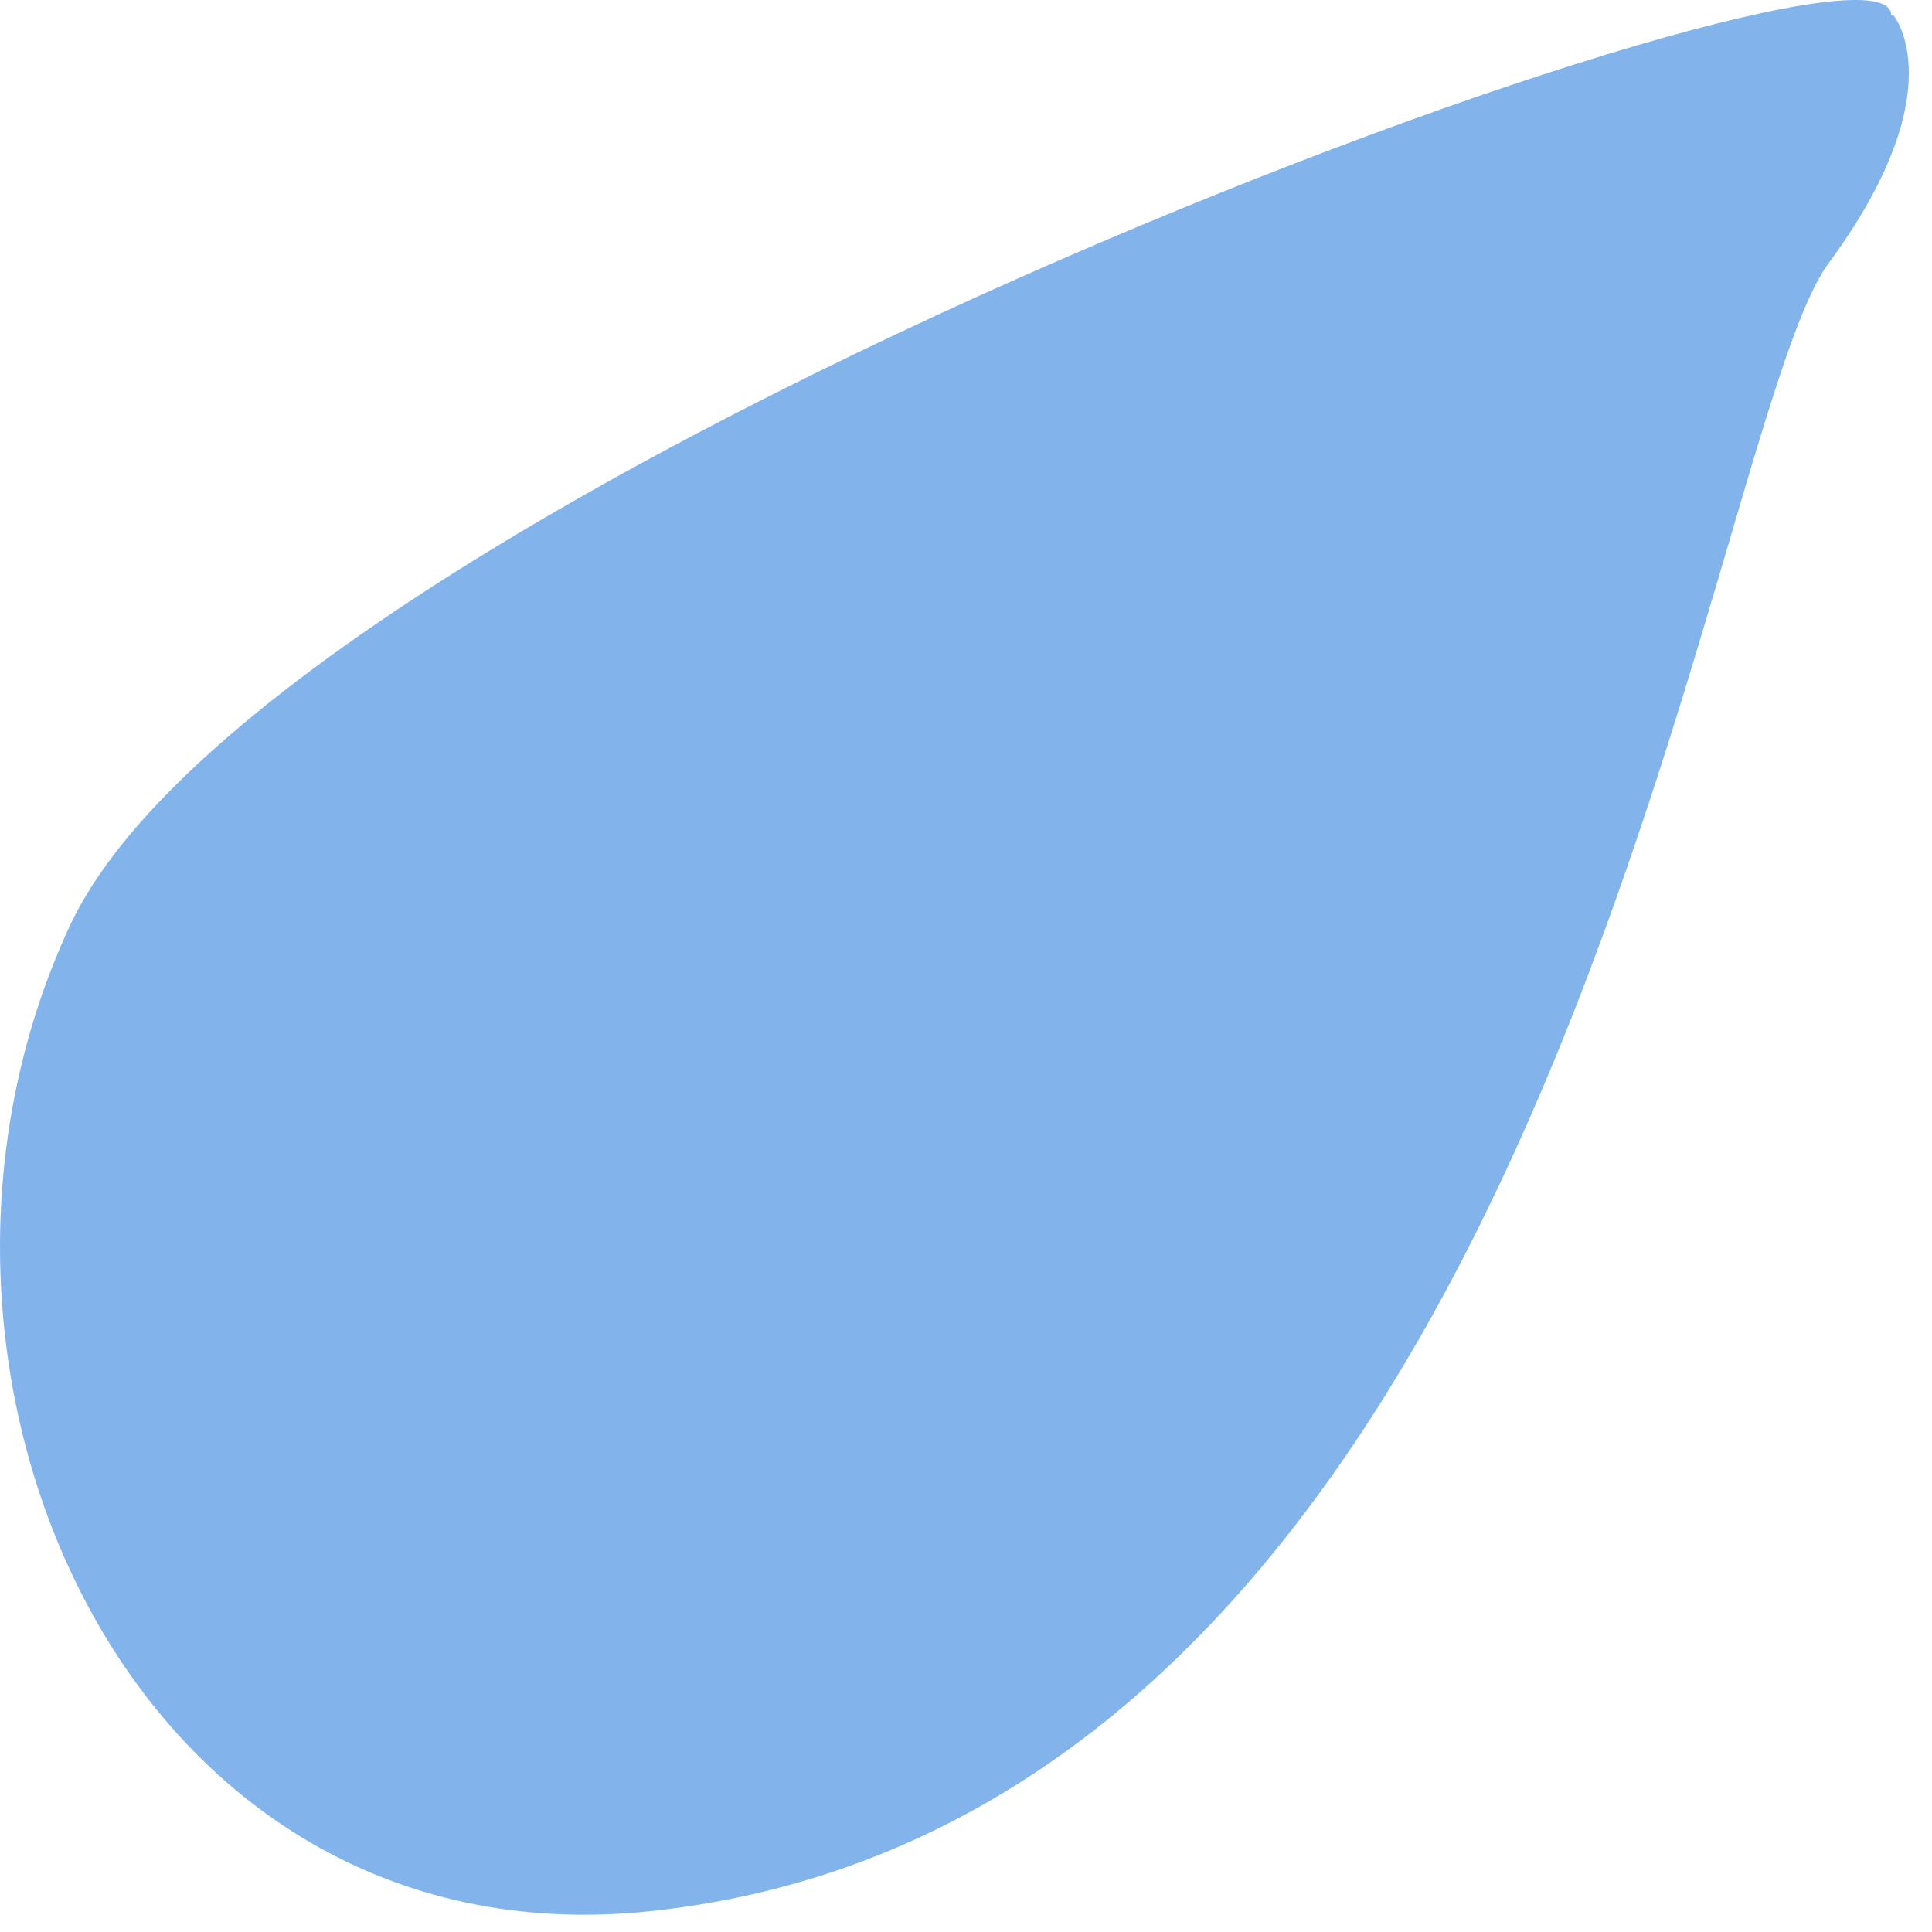 <svg width="14" height="14" viewBox="0 0 14 14" fill="none" xmlns="http://www.w3.org/2000/svg">
<path d="M13.721 0.111C13.721 0.111 14.175 0.652 13.25 1.909C12.325 3.167 11.259 13.17 4.695 13.851C0.924 14.235 -0.979 9.906 0.505 6.711C1.989 3.516 13.704 -0.744 13.704 0.111H13.721Z" fill="#82B4EB"/>
</svg>
